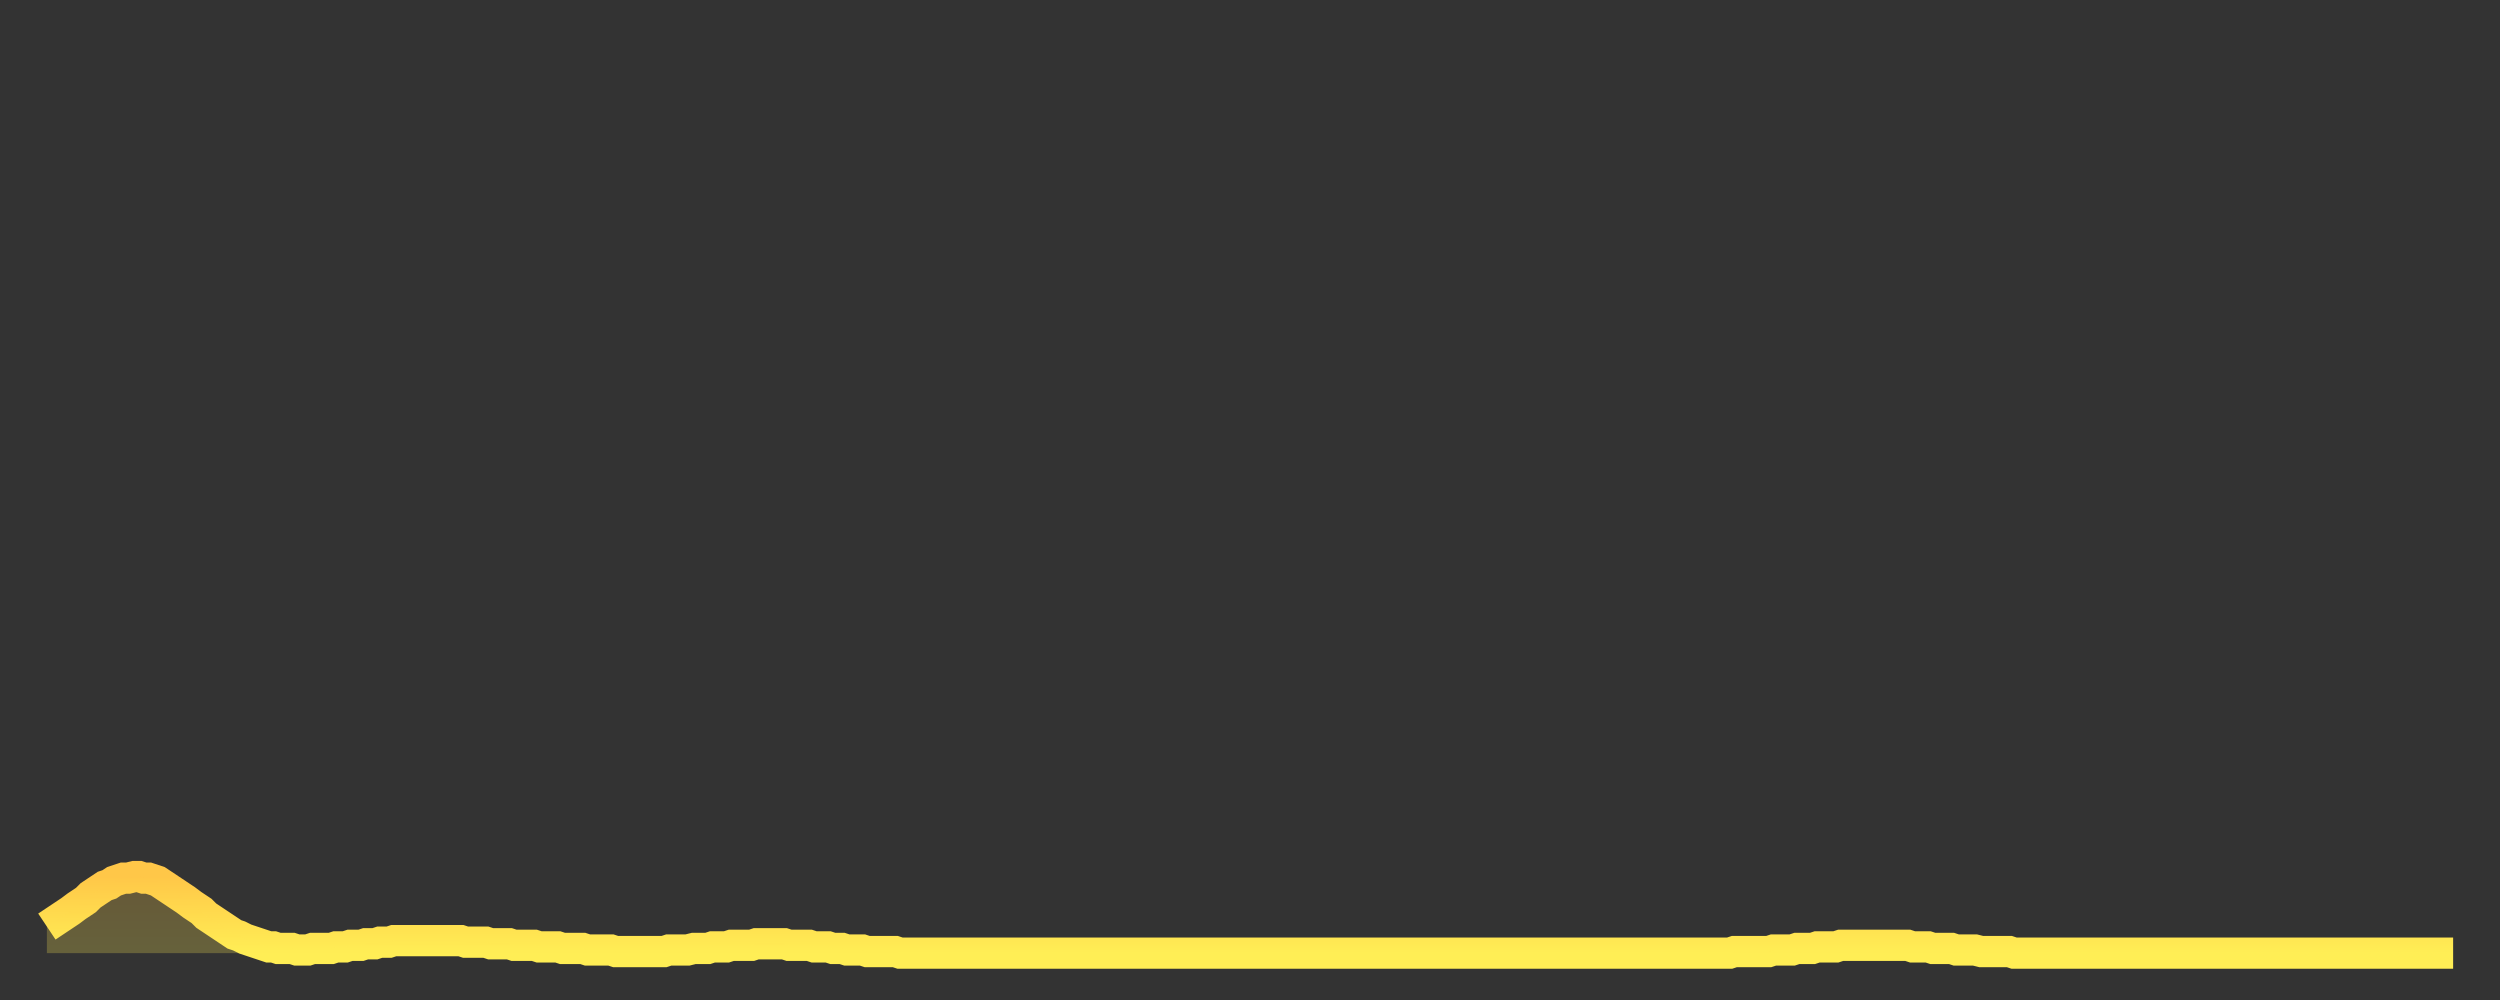 <?xml version="1.0" encoding="utf-8" ?>
<svg baseProfile="full" height="64" version="1.1" width="160" xmlns="http://www.w3.org/2000/svg" xmlns:ev="http://www.w3.org/2001/xml-events" xmlns:xlink="http://www.w3.org/1999/xlink"><rect width="100%" height="100%" fill="#333333" stroke="none"/><defs><linearGradient id="id267142" x1="0" x2="0" y1="0" y2="1"><stop offset="0%" stop-color="#ffc748" /><stop offset="50%" stop-color="#ffdb4e" /><stop offset="100%" stop-color="#ffee55" /></linearGradient></defs><g transform="translate(3,3)"><g><path d="M 0.0 56.3 0.3 56.1 0.6 55.9 0.9 55.7 1.2 55.5 1.5 55.3 1.9 55.0 2.2 54.8 2.5 54.6 2.8 54.3 3.1 54.1 3.4 53.9 3.7 53.7 4.0 53.6 4.3 53.4 4.6 53.3 4.9 53.2 5.2 53.2 5.6 53.1 5.9 53.1 6.2 53.2 6.5 53.2 6.8 53.3 7.1 53.4 7.4 53.6 7.7 53.8 8.0 54.0 8.3 54.2 8.6 54.4 8.9 54.6 9.3 54.9 9.6 55.1 9.9 55.3 10.2 55.6 10.5 55.8 10.8 56.0 11.1 56.2 11.4 56.4 11.7 56.6 12.0 56.8 12.3 56.9 12.7 57.1 13.0 57.2 13.3 57.3 13.6 57.4 13.9 57.5 14.2 57.6 14.5 57.6 14.8 57.7 15.1 57.7 15.4 57.7 15.7 57.7 16.0 57.8 16.4 57.8 16.7 57.8 17.0 57.7 17.3 57.7 17.6 57.7 17.9 57.7 18.2 57.7 18.5 57.6 18.8 57.6 19.1 57.6 19.4 57.5 19.8 57.5 20.1 57.5 20.4 57.4 20.7 57.4 21.0 57.4 21.3 57.3 21.6 57.3 21.9 57.3 22.2 57.2 22.5 57.2 22.8 57.2 23.1 57.2 23.5 57.2 23.8 57.2 24.1 57.2 24.4 57.2 24.7 57.2 25.0 57.2 25.3 57.2 25.6 57.2 25.9 57.2 26.2 57.2 26.5 57.2 26.8 57.3 27.2 57.3 27.5 57.3 27.8 57.3 28.1 57.3 28.4 57.4 28.7 57.4 29.0 57.4 29.3 57.4 29.6 57.4 29.9 57.5 30.2 57.5 30.6 57.5 30.9 57.5 31.2 57.5 31.5 57.6 31.8 57.6 32.1 57.6 32.4 57.6 32.7 57.6 33.0 57.7 33.3 57.7 33.6 57.7 33.9 57.7 34.3 57.7 34.6 57.8 34.9 57.8 35.2 57.8 35.5 57.8 35.8 57.8 36.1 57.8 36.4 57.9 36.7 57.9 37.0 57.9 37.3 57.9 37.7 57.9 38.0 57.9 38.3 57.9 38.6 57.9 38.9 57.9 39.2 57.9 39.5 57.9 39.8 57.8 40.1 57.8 40.4 57.8 40.7 57.8 41.0 57.8 41.4 57.7 41.7 57.7 42.0 57.7 42.3 57.7 42.6 57.6 42.9 57.6 43.2 57.6 43.5 57.6 43.8 57.5 44.1 57.5 44.4 57.5 44.7 57.5 45.1 57.5 45.4 57.4 45.7 57.4 46.0 57.4 46.3 57.4 46.6 57.4 46.9 57.4 47.2 57.4 47.5 57.5 47.8 57.5 48.1 57.5 48.5 57.5 48.8 57.5 49.1 57.6 49.4 57.6 49.7 57.6 50.0 57.6 50.3 57.7 50.6 57.7 50.9 57.7 51.2 57.8 51.5 57.8 51.8 57.8 52.2 57.8 52.5 57.9 52.8 57.9 53.1 57.9 53.4 57.9 53.7 57.9 54.0 57.9 54.3 57.9 54.6 58.0 54.9 58.0 55.2 58.0 55.6 58.0 55.9 58.0 56.2 58.0 56.5 58.0 56.8 58.0 57.1 58.0 57.4 58.0 57.7 58.0 58.0 58.0 58.3 58.0 58.6 58.0 58.9 58.0 59.3 58.0 59.6 58.0 59.9 58.0 60.2 58.0 60.5 58.0 60.8 58.0 61.1 58.0 61.4 58.0 61.7 58.0 62.0 58.0 62.3 58.0 62.6 58.0 63.0 58.0 63.3 58.0 63.6 58.0 63.9 58.0 64.2 58.0 64.5 58.0 64.8 58.0 65.1 58.0 65.4 58.0 65.7 58.0 66.0 58.0 66.4 58.0 66.7 58.0 67.0 58.0 67.3 58.0 67.6 58.0 67.9 58.0 68.2 58.0 68.5 58.0 68.8 58.0 69.1 58.0 69.4 58.0 69.7 58.0 70.1 58.0 70.4 58.0 70.7 58.0 71.0 58.0 71.3 58.0 71.6 58.0 71.9 58.0 72.2 58.0 72.5 58.0 72.8 58.0 73.1 58.0 73.5 58.0 73.8 58.0 74.1 58.0 74.4 58.0 74.7 58.0 75.0 58.0 75.3 58.0 75.6 58.0 75.9 58.0 76.2 58.0 76.5 58.0 76.8 58.0 77.2 58.0 77.5 58.0 77.8 58.0 78.1 58.0 78.4 58.0 78.7 58.0 79.0 58.0 79.3 58.0 79.6 58.0 79.9 58.0 80.2 58.0 80.5 58.0 80.9 58.0 81.2 58.0 81.5 58.0 81.8 58.0 82.1 58.0 82.4 58.0 82.7 58.0 83.0 58.0 83.3 58.0 83.6 58.0 83.9 58.0 84.3 58.0 84.6 58.0 84.9 58.0 85.2 58.0 85.5 58.0 85.8 58.0 86.1 58.0 86.4 58.0 86.7 58.0 87.0 58.0 87.3 58.0 87.6 58.0 88.0 58.0 88.3 58.0 88.6 58.0 88.9 58.0 89.2 58.0 89.5 58.0 89.8 58.0 90.1 58.0 90.4 58.0 90.7 58.0 91.0 58.0 91.4 58.0 91.7 58.0 92.0 58.0 92.3 58.0 92.6 58.0 92.9 58.0 93.2 58.0 93.5 58.0 93.8 58.0 94.1 58.0 94.4 58.0 94.7 58.0 95.1 58.0 95.4 58.0 95.7 58.0 96.0 58.0 96.3 58.0 96.6 58.0 96.9 58.0 97.2 58.0 97.5 58.0 97.8 58.0 98.1 58.0 98.4 58.0 98.8 58.0 99.1 58.0 99.4 58.0 99.7 58.0 100.0 58.0 100.3 58.0 100.6 58.0 100.9 58.0 101.2 58.0 101.5 58.0 101.8 58.0 102.2 58.0 102.5 58.0 102.8 58.0 103.1 58.0 103.4 58.0 103.7 58.0 104.0 58.0 104.3 58.0 104.6 58.0 104.9 58.0 105.2 58.0 105.5 58.0 105.9 58.0 106.2 58.0 106.5 58.0 106.8 58.0 107.1 58.0 107.4 58.0 107.7 58.0 108.0 57.9 108.3 57.9 108.6 57.9 108.9 57.9 109.3 57.9 109.6 57.9 109.9 57.9 110.2 57.9 110.5 57.8 110.8 57.8 111.1 57.8 111.4 57.8 111.7 57.8 112.0 57.7 112.3 57.7 112.6 57.7 113.0 57.7 113.3 57.6 113.6 57.6 113.9 57.6 114.2 57.6 114.5 57.6 114.8 57.5 115.1 57.5 115.4 57.5 115.7 57.5 116.0 57.5 116.3 57.5 116.7 57.5 117.0 57.5 117.3 57.5 117.6 57.5 117.9 57.5 118.2 57.5 118.5 57.5 118.8 57.5 119.1 57.5 119.4 57.6 119.7 57.6 120.1 57.6 120.4 57.6 120.7 57.7 121.0 57.7 121.3 57.7 121.6 57.7 121.9 57.7 122.2 57.8 122.5 57.8 122.8 57.8 123.1 57.8 123.4 57.8 123.8 57.9 124.1 57.9 124.4 57.9 124.7 57.9 125.0 57.9 125.3 57.9 125.6 57.9 125.9 58.0 126.2 58.0 126.5 58.0 126.8 58.0 127.2 58.0 127.5 58.0 127.8 58.0 128.1 58.0 128.4 58.0 128.7 58.0 129.0 58.0 129.3 58.0 129.6 58.0 129.9 58.0 130.2 58.0 130.5 58.0 130.9 58.0 131.2 58.0 131.5 58.0 131.8 58.0 132.1 58.0 132.4 58.0 132.7 58.0 133.0 58.0 133.3 58.0 133.6 58.0 133.9 58.0 134.2 58.0 134.6 58.0 134.9 58.0 135.2 58.0 135.5 58.0 135.8 58.0 136.1 58.0 136.4 58.0 136.7 58.0 137.0 58.0 137.3 58.0 137.6 58.0 138.0 58.0 138.3 58.0 138.6 58.0 138.9 58.0 139.2 58.0 139.5 58.0 139.8 58.0 140.1 58.0 140.4 58.0 140.7 58.0 141.0 58.0 141.3 58.0 141.7 58.0 142.0 58.0 142.3 58.0 142.6 58.0 142.9 58.0 143.2 58.0 143.5 58.0 143.8 58.0 144.1 58.0 144.4 58.0 144.7 58.0 145.1 58.0 145.4 58.0 145.7 58.0 146.0 58.0 146.3 58.0 146.6 58.0 146.9 58.0 147.2 58.0 147.5 58.0 147.8 58.0 148.1 58.0 148.4 58.0 148.8 58.0 149.1 58.0 149.4 58.0 149.7 58.0 150.0 58.0 150.3 58.0 150.6 58.0 150.9 58.0 151.2 58.0 151.5 58.0 151.8 58.0 152.1 58.0 152.5 58.0 152.8 58.0 153.1 58.0 153.4 58.0 153.7 58.0 154.0 58.0" fill="none" id="graph-curve" opacity="1" stroke="url(#id267142)" stroke-width="2" /><path d="M 0 58 L 0.0 56.3 0.3 56.1 0.6 55.9 0.9 55.7 1.2 55.5 1.5 55.3 1.9 55.0 2.2 54.8 2.5 54.6 2.8 54.3 3.1 54.1 3.4 53.9 3.7 53.7 4.0 53.6 4.3 53.4 4.6 53.3 4.9 53.2 5.2 53.2 5.6 53.1 5.9 53.1 6.2 53.2 6.5 53.2 6.8 53.3 7.1 53.4 7.4 53.6 7.7 53.8 8.0 54.0 8.3 54.2 8.6 54.4 8.9 54.6 9.3 54.9 9.6 55.1 9.9 55.3 10.2 55.6 10.5 55.8 10.8 56.0 11.1 56.2 11.4 56.4 11.7 56.6 12.0 56.8 12.3 56.9 12.7 57.1 13.0 57.2 13.3 57.3 13.6 57.4 13.9 57.5 14.2 57.6 14.5 57.6 14.8 57.7 15.1 57.7 15.4 57.7 15.7 57.7 16.0 57.8 16.4 57.8 16.7 57.8 17.0 57.7 17.3 57.7 17.6 57.7 17.9 57.7 18.2 57.7 18.5 57.6 18.8 57.6 19.1 57.6 19.4 57.5 19.8 57.5 20.1 57.5 20.4 57.4 20.7 57.4 21.0 57.4 21.3 57.3 21.6 57.3 21.9 57.3 22.2 57.2 22.5 57.2 22.8 57.2 23.1 57.2 23.5 57.2 23.8 57.2 24.1 57.2 24.4 57.2 24.7 57.2 25.0 57.2 25.3 57.2 25.6 57.2 25.9 57.2 26.2 57.2 26.5 57.2 26.8 57.3 27.2 57.3 27.5 57.3 27.8 57.3 28.1 57.3 28.4 57.4 28.7 57.4 29.0 57.4 29.3 57.4 29.6 57.4 29.9 57.5 30.2 57.5 30.6 57.5 30.9 57.5 31.2 57.5 31.5 57.6 31.8 57.6 32.1 57.6 32.4 57.6 32.7 57.6 33.0 57.7 33.3 57.7 33.6 57.7 33.9 57.7 34.3 57.7 34.6 57.8 34.9 57.8 35.2 57.8 35.5 57.8 35.8 57.8 36.1 57.8 36.4 57.9 36.7 57.9 37.0 57.9 37.3 57.9 37.7 57.9 38.0 57.9 38.3 57.9 38.6 57.9 38.9 57.9 39.2 57.9 39.5 57.9 39.8 57.8 40.1 57.8 40.4 57.8 40.7 57.8 41.0 57.8 41.4 57.7 41.7 57.7 42.0 57.7 42.3 57.7 42.6 57.6 42.9 57.6 43.2 57.6 43.5 57.6 43.8 57.5 44.1 57.5 44.4 57.5 44.7 57.5 45.1 57.5 45.4 57.4 45.7 57.4 46.0 57.4 46.3 57.4 46.6 57.4 46.9 57.4 47.2 57.4 47.5 57.5 47.8 57.5 48.1 57.5 48.5 57.5 48.8 57.5 49.1 57.6 49.4 57.6 49.7 57.6 50.0 57.6 50.3 57.7 50.6 57.7 50.9 57.7 51.2 57.8 51.5 57.8 51.8 57.8 52.2 57.8 52.5 57.9 52.8 57.9 53.1 57.9 53.4 57.9 53.7 57.9 54.0 57.9 54.3 57.9 54.6 58.0 54.9 58.0 55.2 58.0 55.6 58.0 55.9 58.0 56.2 58.0 56.5 58.0 56.8 58.0 57.1 58.0 57.4 58.0 57.7 58.0 58.0 58.0 58.3 58.0 58.6 58.0 58.9 58.0 59.3 58.0 59.6 58.0 59.9 58.0 60.2 58.0 60.5 58.0 60.8 58.0 61.1 58.0 61.4 58.0 61.7 58.0 62.0 58.0 62.3 58.0 62.6 58.0 63.0 58.0 63.3 58.0 63.6 58.0 63.9 58.0 64.2 58.0 64.5 58.0 64.8 58.0 65.1 58.0 65.4 58.0 65.7 58.0 66.0 58.0 66.4 58.0 66.7 58.0 67.0 58.0 67.3 58.0 67.6 58.0 67.9 58.0 68.2 58.0 68.5 58.0 68.8 58.0 69.1 58.0 69.4 58.0 69.7 58.0 70.1 58.0 70.4 58.0 70.7 58.0 71.0 58.0 71.3 58.0 71.6 58.0 71.9 58.0 72.2 58.0 72.5 58.0 72.8 58.0 73.1 58.0 73.5 58.0 73.8 58.0 74.1 58.0 74.4 58.0 74.7 58.0 75.0 58.0 75.3 58.0 75.6 58.0 75.9 58.0 76.2 58.0 76.5 58.0 76.8 58.0 77.2 58.0 77.5 58.0 77.8 58.0 78.1 58.0 78.4 58.0 78.7 58.0 79.0 58.0 79.3 58.0 79.6 58.0 79.9 58.0 80.2 58.0 80.5 58.0 80.9 58.0 81.2 58.0 81.5 58.0 81.8 58.0 82.1 58.0 82.4 58.0 82.7 58.0 83.0 58.0 83.3 58.0 83.6 58.0 83.9 58.0 84.3 58.0 84.6 58.0 84.9 58.0 85.2 58.0 85.5 58.0 85.8 58.0 86.1 58.0 86.4 58.0 86.7 58.0 87.0 58.0 87.3 58.0 87.6 58.0 88.0 58.0 88.3 58.0 88.6 58.0 88.9 58.0 89.2 58.0 89.5 58.0 89.8 58.0 90.1 58.0 90.4 58.0 90.7 58.0 91.0 58.0 91.4 58.0 91.7 58.0 92.0 58.0 92.3 58.0 92.6 58.0 92.9 58.0 93.2 58.0 93.5 58.0 93.8 58.0 94.1 58.0 94.4 58.0 94.7 58.0 95.1 58.0 95.4 58.0 95.7 58.0 96.0 58.0 96.3 58.0 96.6 58.0 96.9 58.0 97.2 58.0 97.5 58.0 97.8 58.0 98.1 58.0 98.4 58.0 98.8 58.0 99.1 58.0 99.4 58.0 99.7 58.0 100.0 58.0 100.3 58.0 100.6 58.0 100.9 58.0 101.2 58.0 101.5 58.0 101.8 58.0 102.2 58.0 102.5 58.0 102.8 58.0 103.1 58.0 103.4 58.0 103.7 58.0 104.0 58.0 104.3 58.0 104.6 58.0 104.9 58.0 105.2 58.0 105.5 58.0 105.9 58.0 106.2 58.0 106.5 58.0 106.8 58.0 107.1 58.0 107.4 58.0 107.7 58.0 108.0 57.9 108.3 57.9 108.6 57.9 108.9 57.9 109.3 57.9 109.6 57.9 109.9 57.9 110.2 57.9 110.5 57.8 110.8 57.8 111.1 57.8 111.4 57.8 111.7 57.8 112.0 57.7 112.3 57.7 112.6 57.7 113.0 57.7 113.3 57.6 113.6 57.6 113.9 57.6 114.2 57.6 114.5 57.6 114.8 57.5 115.1 57.5 115.4 57.5 115.7 57.5 116.0 57.5 116.3 57.5 116.7 57.5 117.0 57.5 117.3 57.5 117.6 57.5 117.9 57.5 118.2 57.5 118.5 57.5 118.8 57.5 119.1 57.5 119.4 57.6 119.7 57.6 120.1 57.6 120.4 57.6 120.7 57.7 121.0 57.7 121.3 57.7 121.6 57.7 121.9 57.7 122.2 57.8 122.5 57.8 122.8 57.8 123.1 57.8 123.4 57.8 123.8 57.9 124.1 57.9 124.4 57.9 124.7 57.9 125.0 57.9 125.3 57.9 125.6 57.9 125.9 58.0 126.2 58.0 126.5 58.0 126.8 58.0 127.2 58.0 127.5 58.0 127.8 58.0 128.1 58.0 128.4 58.0 128.7 58.0 129.0 58.0 129.3 58.0 129.6 58.0 129.9 58.0 130.2 58.0 130.5 58.0 130.9 58.0 131.2 58.0 131.5 58.0 131.8 58.0 132.1 58.0 132.4 58.0 132.7 58.0 133.0 58.0 133.3 58.0 133.6 58.0 133.9 58.0 134.2 58.0 134.6 58.0 134.9 58.0 135.2 58.0 135.5 58.0 135.8 58.0 136.1 58.0 136.4 58.0 136.7 58.0 137.0 58.0 137.3 58.0 137.6 58.0 138.0 58.0 138.3 58.0 138.6 58.0 138.9 58.0 139.2 58.0 139.5 58.0 139.8 58.0 140.1 58.0 140.4 58.0 140.7 58.0 141.0 58.0 141.3 58.0 141.7 58.0 142.0 58.0 142.3 58.0 142.6 58.0 142.9 58.0 143.2 58.0 143.5 58.0 143.8 58.0 144.1 58.0 144.4 58.0 144.7 58.0 145.1 58.0 145.4 58.0 145.7 58.0 146.0 58.0 146.3 58.0 146.6 58.0 146.9 58.0 147.2 58.0 147.5 58.0 147.8 58.0 148.1 58.0 148.4 58.0 148.8 58.0 149.1 58.0 149.4 58.0 149.7 58.0 150.0 58.0 150.3 58.0 150.6 58.0 150.9 58.0 151.2 58.0 151.5 58.0 151.8 58.0 152.1 58.0 152.5 58.0 152.8 58.0 153.1 58.0 153.4 58.0 153.7 58.0 154.0 58.0 154 58" fill="url(#id267142)" fill-opacity=".25" id="graph-shadow" /></g></g></svg>